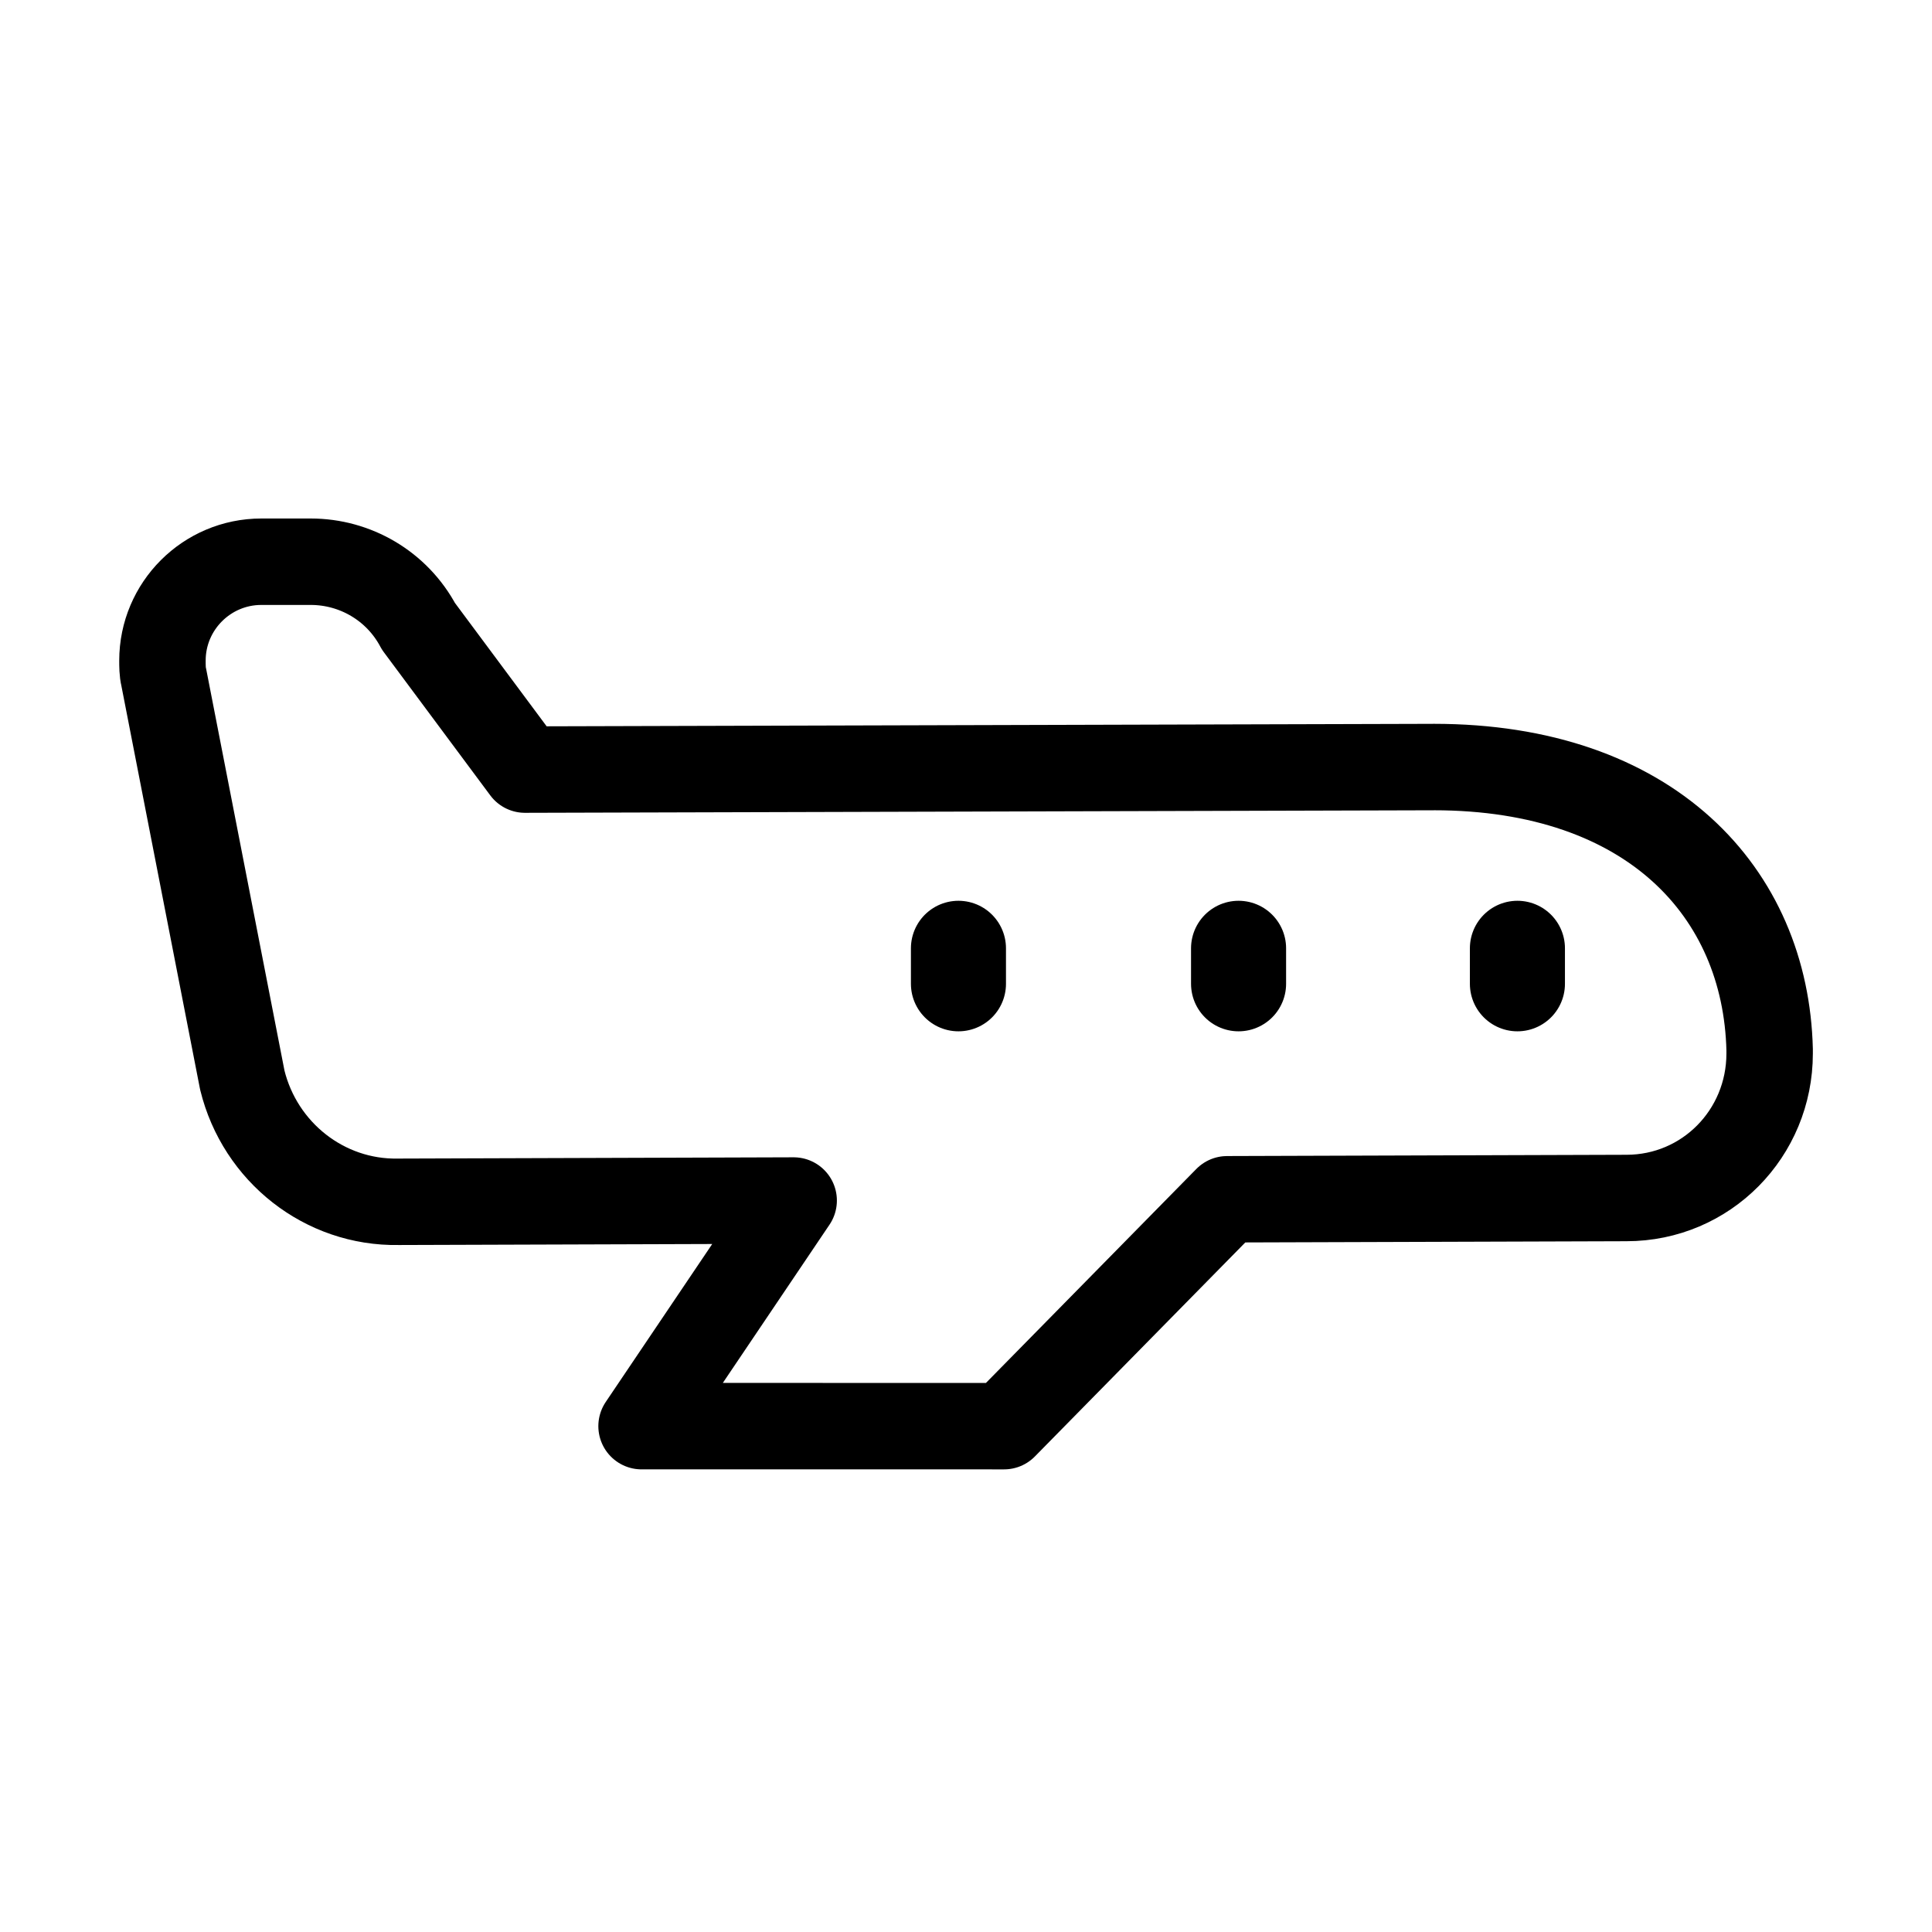 <?xml version="1.0" encoding="UTF-8"?>
<!-- Uploaded to: ICON Repo, www.svgrepo.com, Generator: ICON Repo Mixer Tools -->
<svg width="800px" height="800px" version="1.1" viewBox="144 144 512 512" xmlns="http://www.w3.org/2000/svg">
 <g fill="none" stroke="#000000" stroke-linecap="round" stroke-linejoin="round">
  <path transform="matrix(3.359 0 0 3.359 148.09 148.09)" d="m111.9 59.3-71.7 0.2-8.4-11.3c-1.7-3.2-5-5.1-8.501-5.1h-3.9c-4.3 0-7.8 3.499-7.8 7.8 0 0.4 0 0.9 0.1 1.3l6.2 31.799c1.4 5.7 6.5 9.7 12.3 9.6l31.2-0.1-12 17.8 28.6 0.001 17.6-17.9 31.5-0.1c6.3 0 11.3-5.1 11.3-11.4v-0.3c-0.3-12.4-9.399-22.301-26.499-22.301z" stroke-width="6.82"/>
  <path transform="matrix(3.359 0 0 3.359 148.09 148.09)" d="m118.5 73.6v2.799" stroke-width="7.5"/>
  <path transform="matrix(3.359 0 0 3.359 148.09 148.09)" d="m96.5 73.6v2.799" stroke-width="7.5"/>
  <path transform="matrix(3.359 0 0 3.359 148.09 148.09)" d="m74.4 73.6v2.799" stroke-width="7.5"/>
 </g>
</svg>